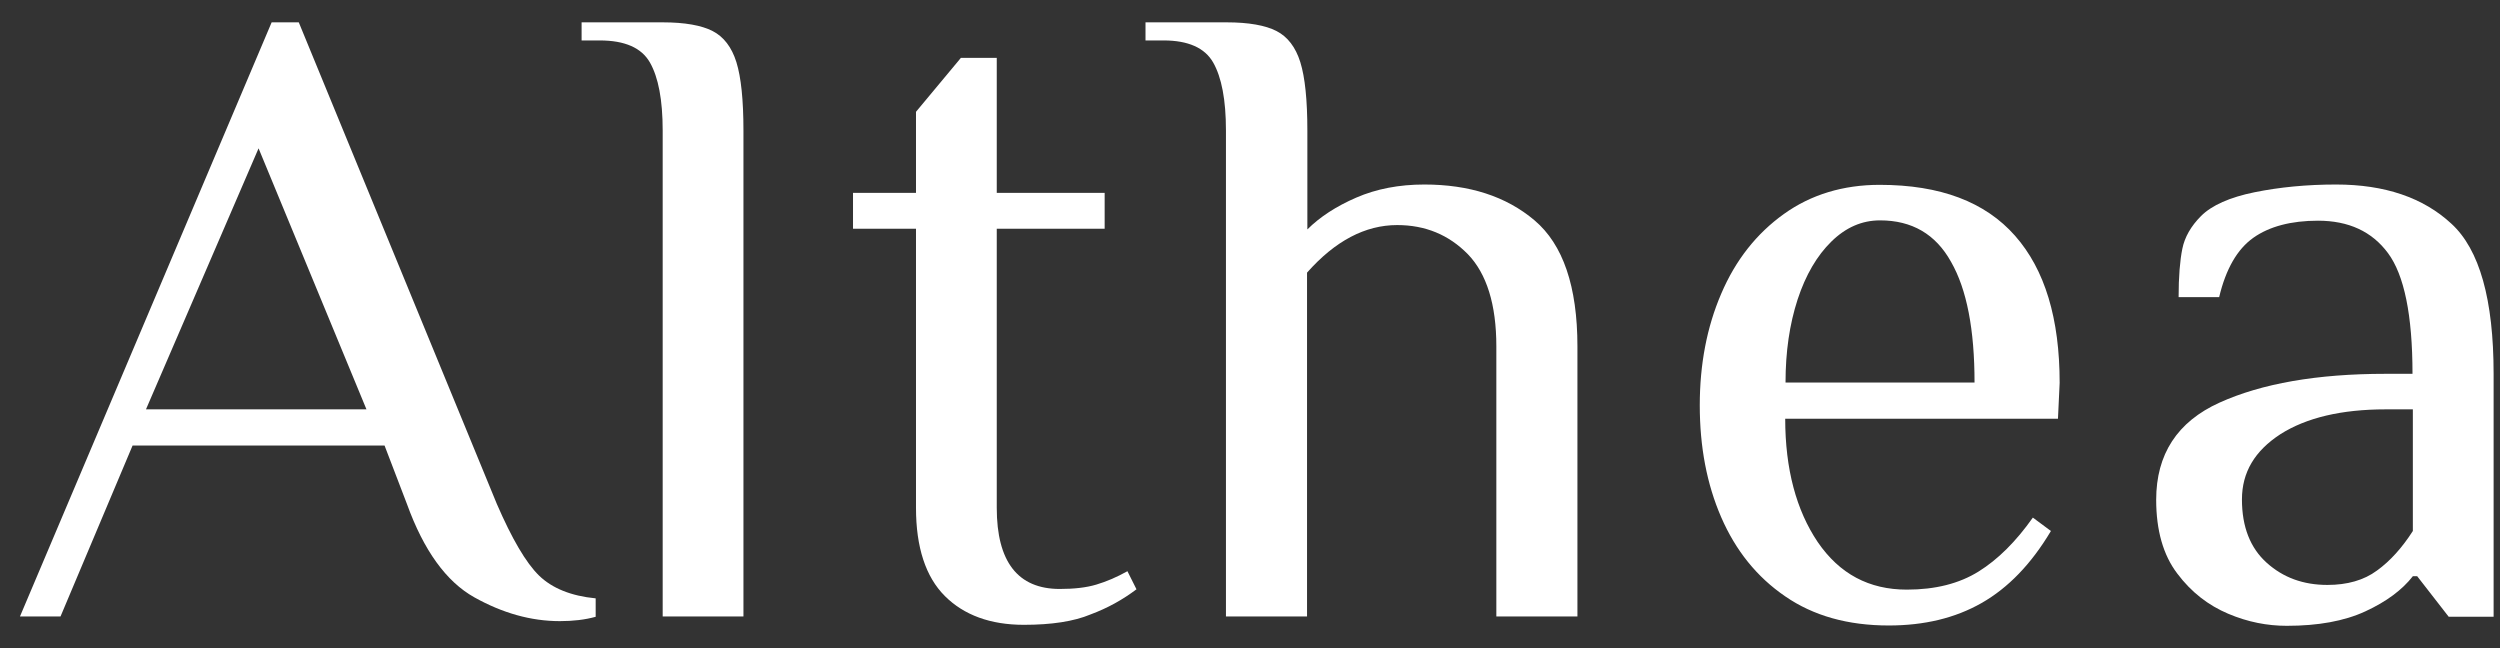 <?xml version="1.0" encoding="UTF-8"?>
<svg xmlns="http://www.w3.org/2000/svg" width="108" height="28" viewBox="0 0 108 28" fill="none">
  <rect x="0" y="0" width="108" height="28" fill="#333333" stroke="none"/>
  <path d="M25.733 25.849C24.676 25.747 23.851 25.414 23.286 24.864C22.722 24.314 22.114 23.272 21.462 21.767L12.907 0.965H11.735L0.863 26.63H2.615L5.727 19.248H16.613L17.583 21.781C18.306 23.779 19.276 25.125 20.492 25.805C21.708 26.485 22.939 26.833 24.184 26.833C24.748 26.833 25.269 26.775 25.733 26.645V25.849ZM6.306 17.684L11.17 6.408L15.831 17.684H6.306Z" fill="white"></path>
  <path d="M32.117 26.63V5.641C32.117 4.323 32.015 3.339 31.813 2.687C31.61 2.036 31.263 1.587 30.785 1.341C30.307 1.095 29.584 0.965 28.628 0.965H25.125V1.747H25.907C26.992 1.747 27.716 2.065 28.078 2.702C28.44 3.339 28.628 4.309 28.628 5.641V26.63H32.117Z" fill="white"></path>
  <path d="M49.096 25.457L48.705 24.676C48.242 24.936 47.793 25.125 47.359 25.255C46.925 25.385 46.404 25.443 45.781 25.443C43.972 25.443 43.06 24.27 43.06 21.94V9.882H47.721V8.333H43.06V2.499H41.511L39.571 4.83V8.333H36.85V9.882H39.571V21.94C39.571 23.648 39.991 24.922 40.816 25.747C41.641 26.572 42.785 26.992 44.232 26.992C45.419 26.992 46.389 26.847 47.113 26.543C47.851 26.268 48.503 25.906 49.096 25.457Z" fill="white"></path>
  <path d="M52.41 2.702C52.772 3.339 52.961 4.309 52.961 5.641V26.63H56.464V11.778C57.68 10.403 58.982 9.723 60.358 9.723C61.574 9.723 62.587 10.142 63.412 10.982C64.223 11.822 64.642 13.153 64.642 14.963V26.63H68.145V14.963C68.145 12.372 67.523 10.562 66.293 9.52C65.062 8.478 63.47 7.971 61.53 7.971C60.444 7.971 59.46 8.159 58.592 8.536C57.723 8.912 57.014 9.375 56.478 9.911V5.641C56.478 4.323 56.377 3.339 56.174 2.687C55.971 2.036 55.624 1.587 55.146 1.341C54.669 1.095 53.945 0.965 52.989 0.965H49.486V1.747H50.268C51.325 1.747 52.048 2.065 52.41 2.702Z" fill="white"></path>
  <path d="M85.474 24.69C84.634 25.212 83.606 25.472 82.376 25.472C80.74 25.472 79.466 24.792 78.525 23.416C77.599 22.041 77.121 20.261 77.121 18.089H88.904L88.977 16.541C88.977 13.761 88.34 11.648 87.051 10.186C85.763 8.724 83.823 7.985 81.203 7.985C79.625 7.985 78.236 8.405 77.063 9.245C75.891 10.084 74.979 11.228 74.356 12.69C73.734 14.137 73.43 15.744 73.43 17.51C73.43 19.305 73.734 20.912 74.356 22.345C74.979 23.778 75.891 24.922 77.121 25.762C78.337 26.601 79.828 27.021 81.594 27.021C83.128 27.021 84.46 26.702 85.604 26.051C86.747 25.4 87.746 24.372 88.6 22.939L87.819 22.36C87.095 23.387 86.313 24.169 85.474 24.69ZM77.657 12.936C78.004 11.879 78.496 11.04 79.119 10.432C79.741 9.824 80.436 9.52 81.218 9.52C82.593 9.52 83.621 10.113 84.287 11.315C84.967 12.502 85.3 14.239 85.3 16.526H77.135C77.135 15.194 77.309 14.007 77.657 12.936Z" fill="white"></path>
  <path d="M105.9 9.664C104.684 8.535 103.019 7.971 100.92 7.971C99.646 7.971 98.474 8.087 97.402 8.304C96.331 8.521 95.549 8.868 95.086 9.331C94.652 9.766 94.377 10.243 94.276 10.75C94.174 11.257 94.116 11.951 94.116 12.835H95.868C96.157 11.619 96.65 10.764 97.344 10.272C98.039 9.78 98.98 9.534 100.138 9.534C101.456 9.534 102.469 9.997 103.164 10.938C103.859 11.879 104.22 13.602 104.22 16.149H103.048C100.095 16.149 97.706 16.569 95.882 17.394C94.058 18.22 93.147 19.624 93.147 21.592C93.147 22.91 93.451 23.981 94.058 24.777C94.666 25.588 95.405 26.152 96.259 26.514C97.113 26.876 97.952 27.035 98.792 27.035C100.138 27.035 101.267 26.833 102.179 26.413C103.091 25.993 103.772 25.486 104.235 24.893H104.423L105.784 26.644H107.724V16.149C107.724 12.936 107.116 10.779 105.9 9.664ZM104.235 22.939C103.772 23.662 103.251 24.241 102.686 24.647C102.121 25.067 101.398 25.269 100.544 25.269C99.501 25.269 98.633 24.951 97.924 24.314C97.214 23.677 96.852 22.765 96.852 21.578C96.852 20.405 97.402 19.479 98.517 18.755C99.632 18.046 101.152 17.684 103.062 17.684H104.235V22.939Z" fill="white"></path>
</svg>
